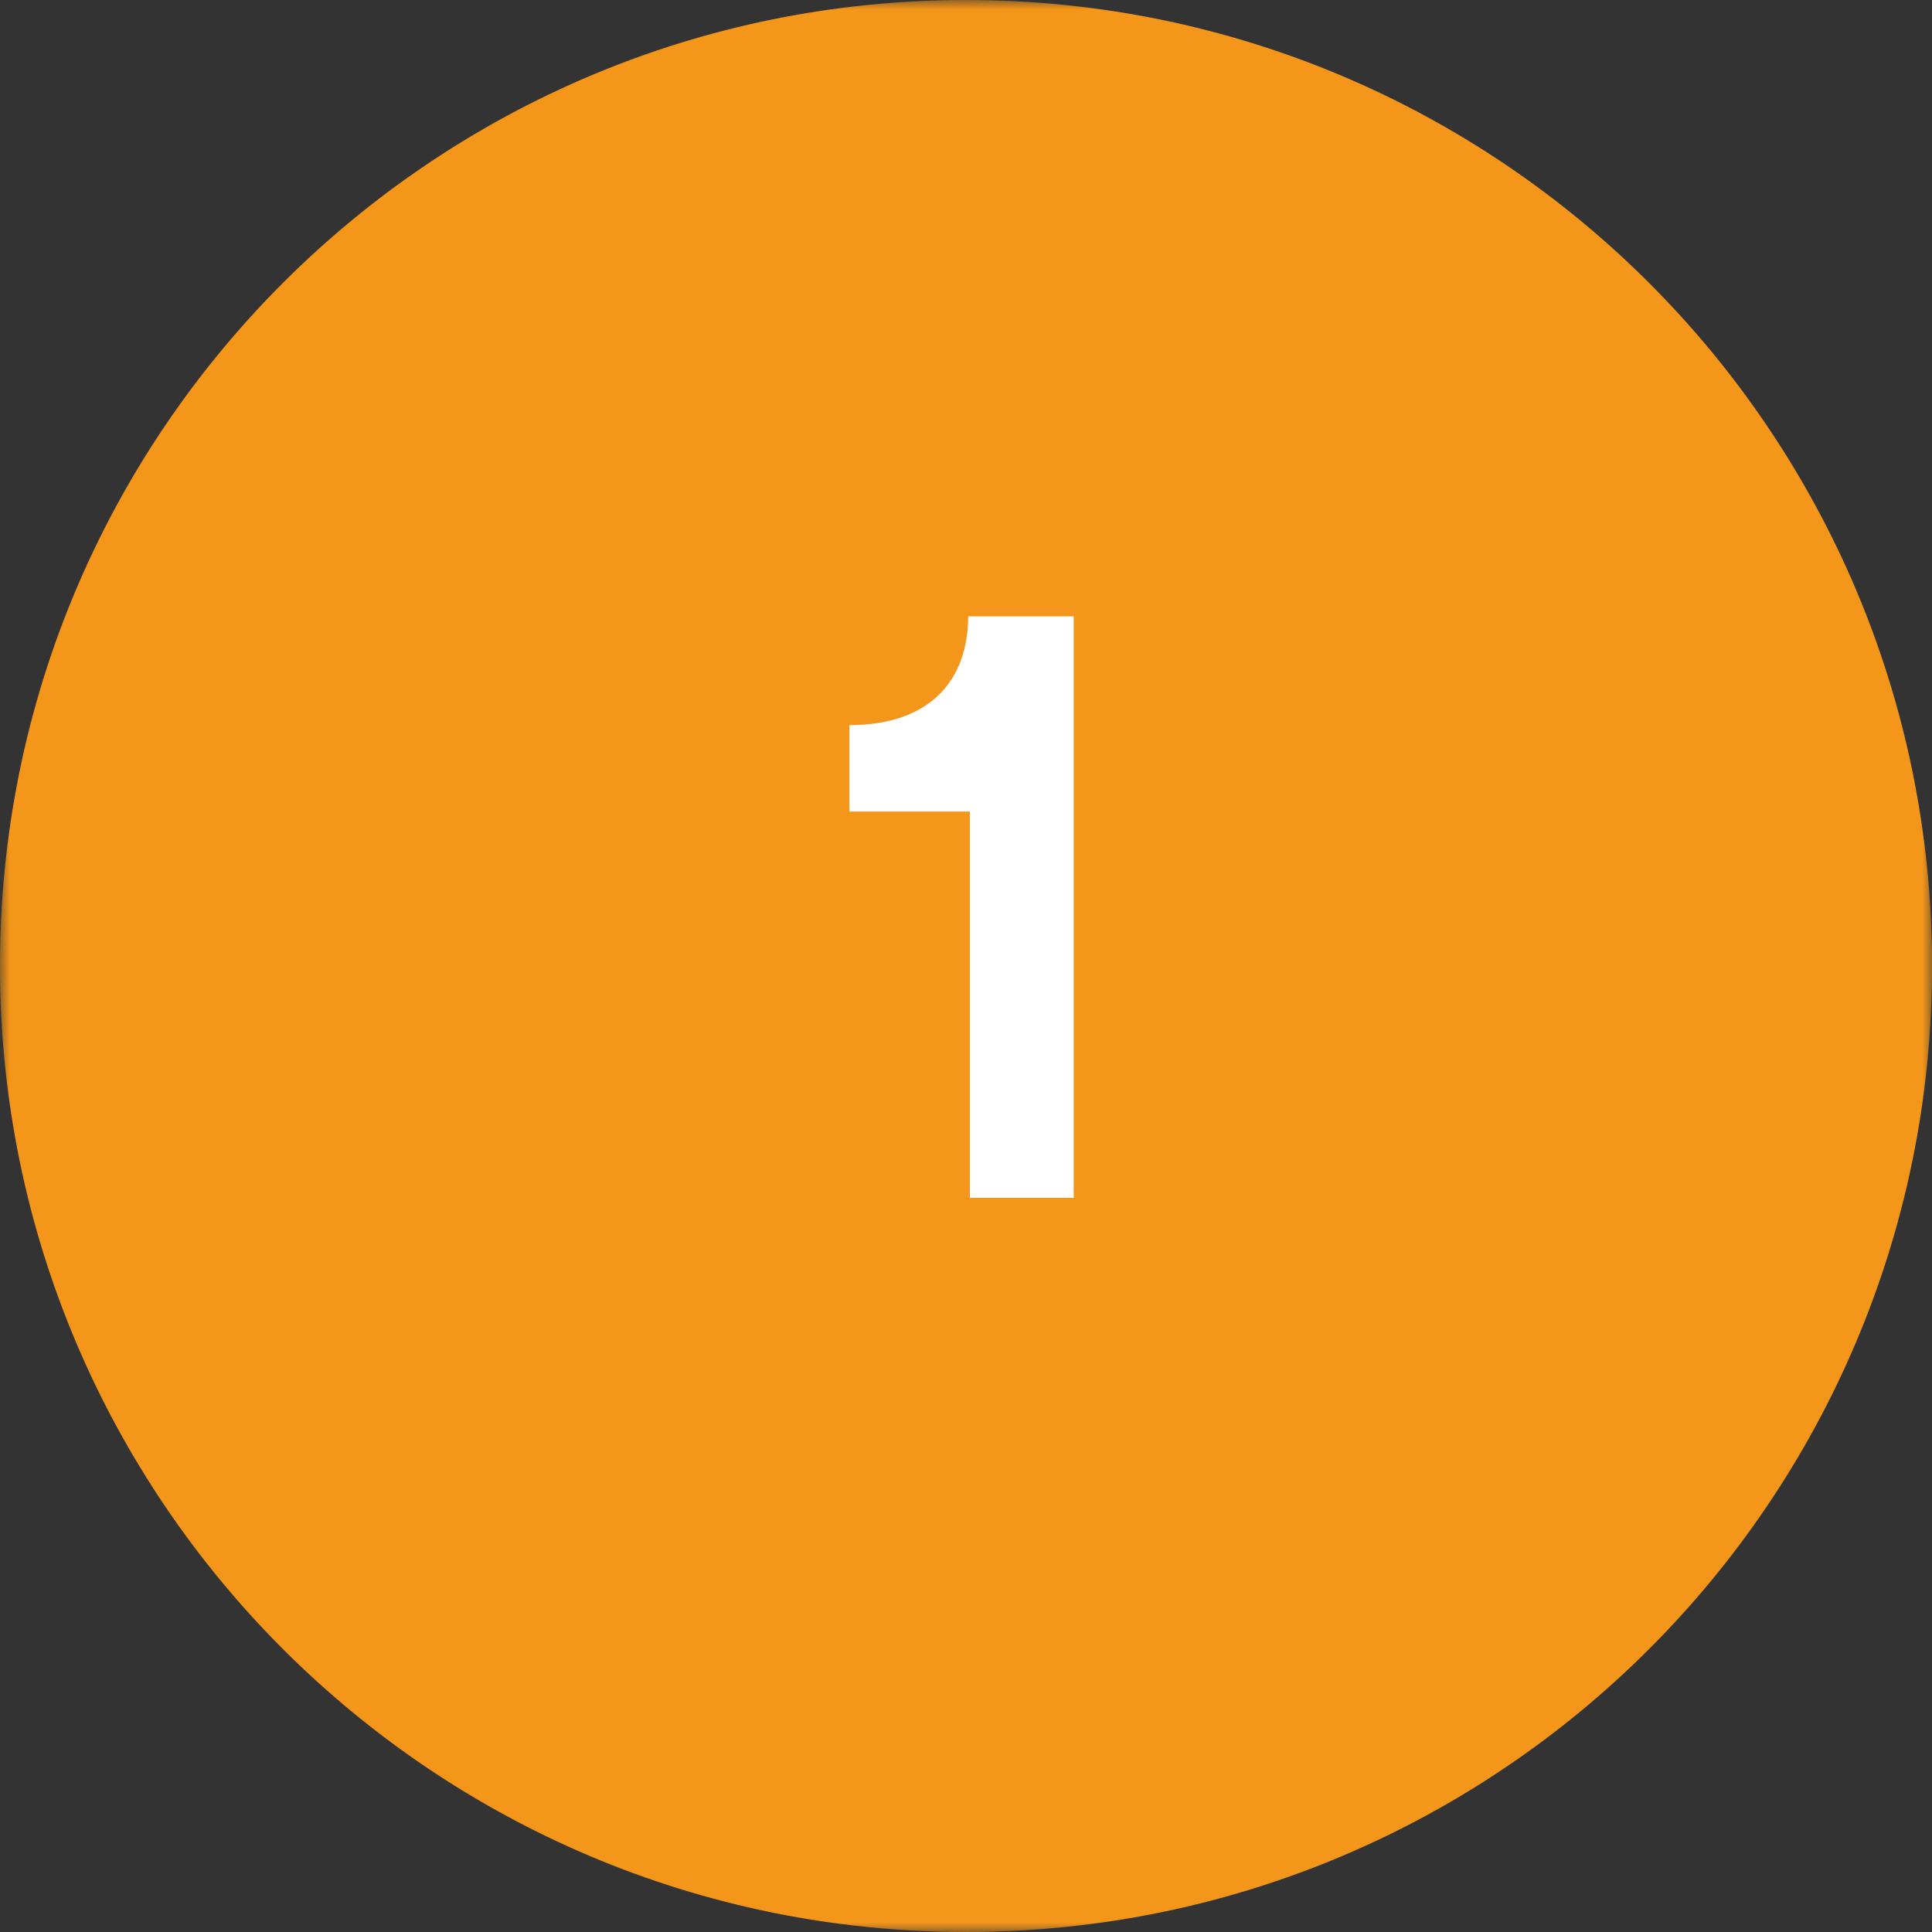 <?xml version="1.0" encoding="UTF-8"?>
<svg xmlns="http://www.w3.org/2000/svg" xmlns:xlink="http://www.w3.org/1999/xlink" width="100px" height="100px" viewBox="0 0 100 100" version="1.1">
  <rect x="0" y="0" width="100" height="100" fill="#333333" stroke="none"/>
  <title>1</title>
  <defs>
    <polygon id="path-1" points="0 -6.22000907e-14 100 -6.22000907e-14 100 100 0 100"></polygon>
  </defs>
  <g id="1" stroke="none" stroke-width="1" fill="none" fill-rule="evenodd">
    <g id="Group-21-Copy">
      <mask id="mask-2" fill="white">
        <use xlink:href="#path-1"></use>
      </mask>
      <g id="Clip-20"></g>
      <path d="M50,100 C77.615,100 100.003,77.612 100.003,49.998 C100.003,22.384 77.615,-6.22000907e-14 50,-6.22000907e-14 C22.386,-6.22000907e-14 -0.002,22.384 -0.002,49.998 C-0.002,77.612 22.386,100 50,100" id="Fill-19" fill="#F3961A" mask="url(#mask-2)"></path>
    </g>
    <g transform="translate(43.964, 31.9)" fill="#FFFFFF" fill-rule="nonzero" id="Path">
      <path d="M0,10.105 L6.235,10.105 L6.235,30.1 L11.61,30.1 L11.61,0 L6.149,0 C6.149,3.268 4.214,5.633 0,5.633 L0,10.105 Z"></path>
    </g>
  </g>
</svg>
